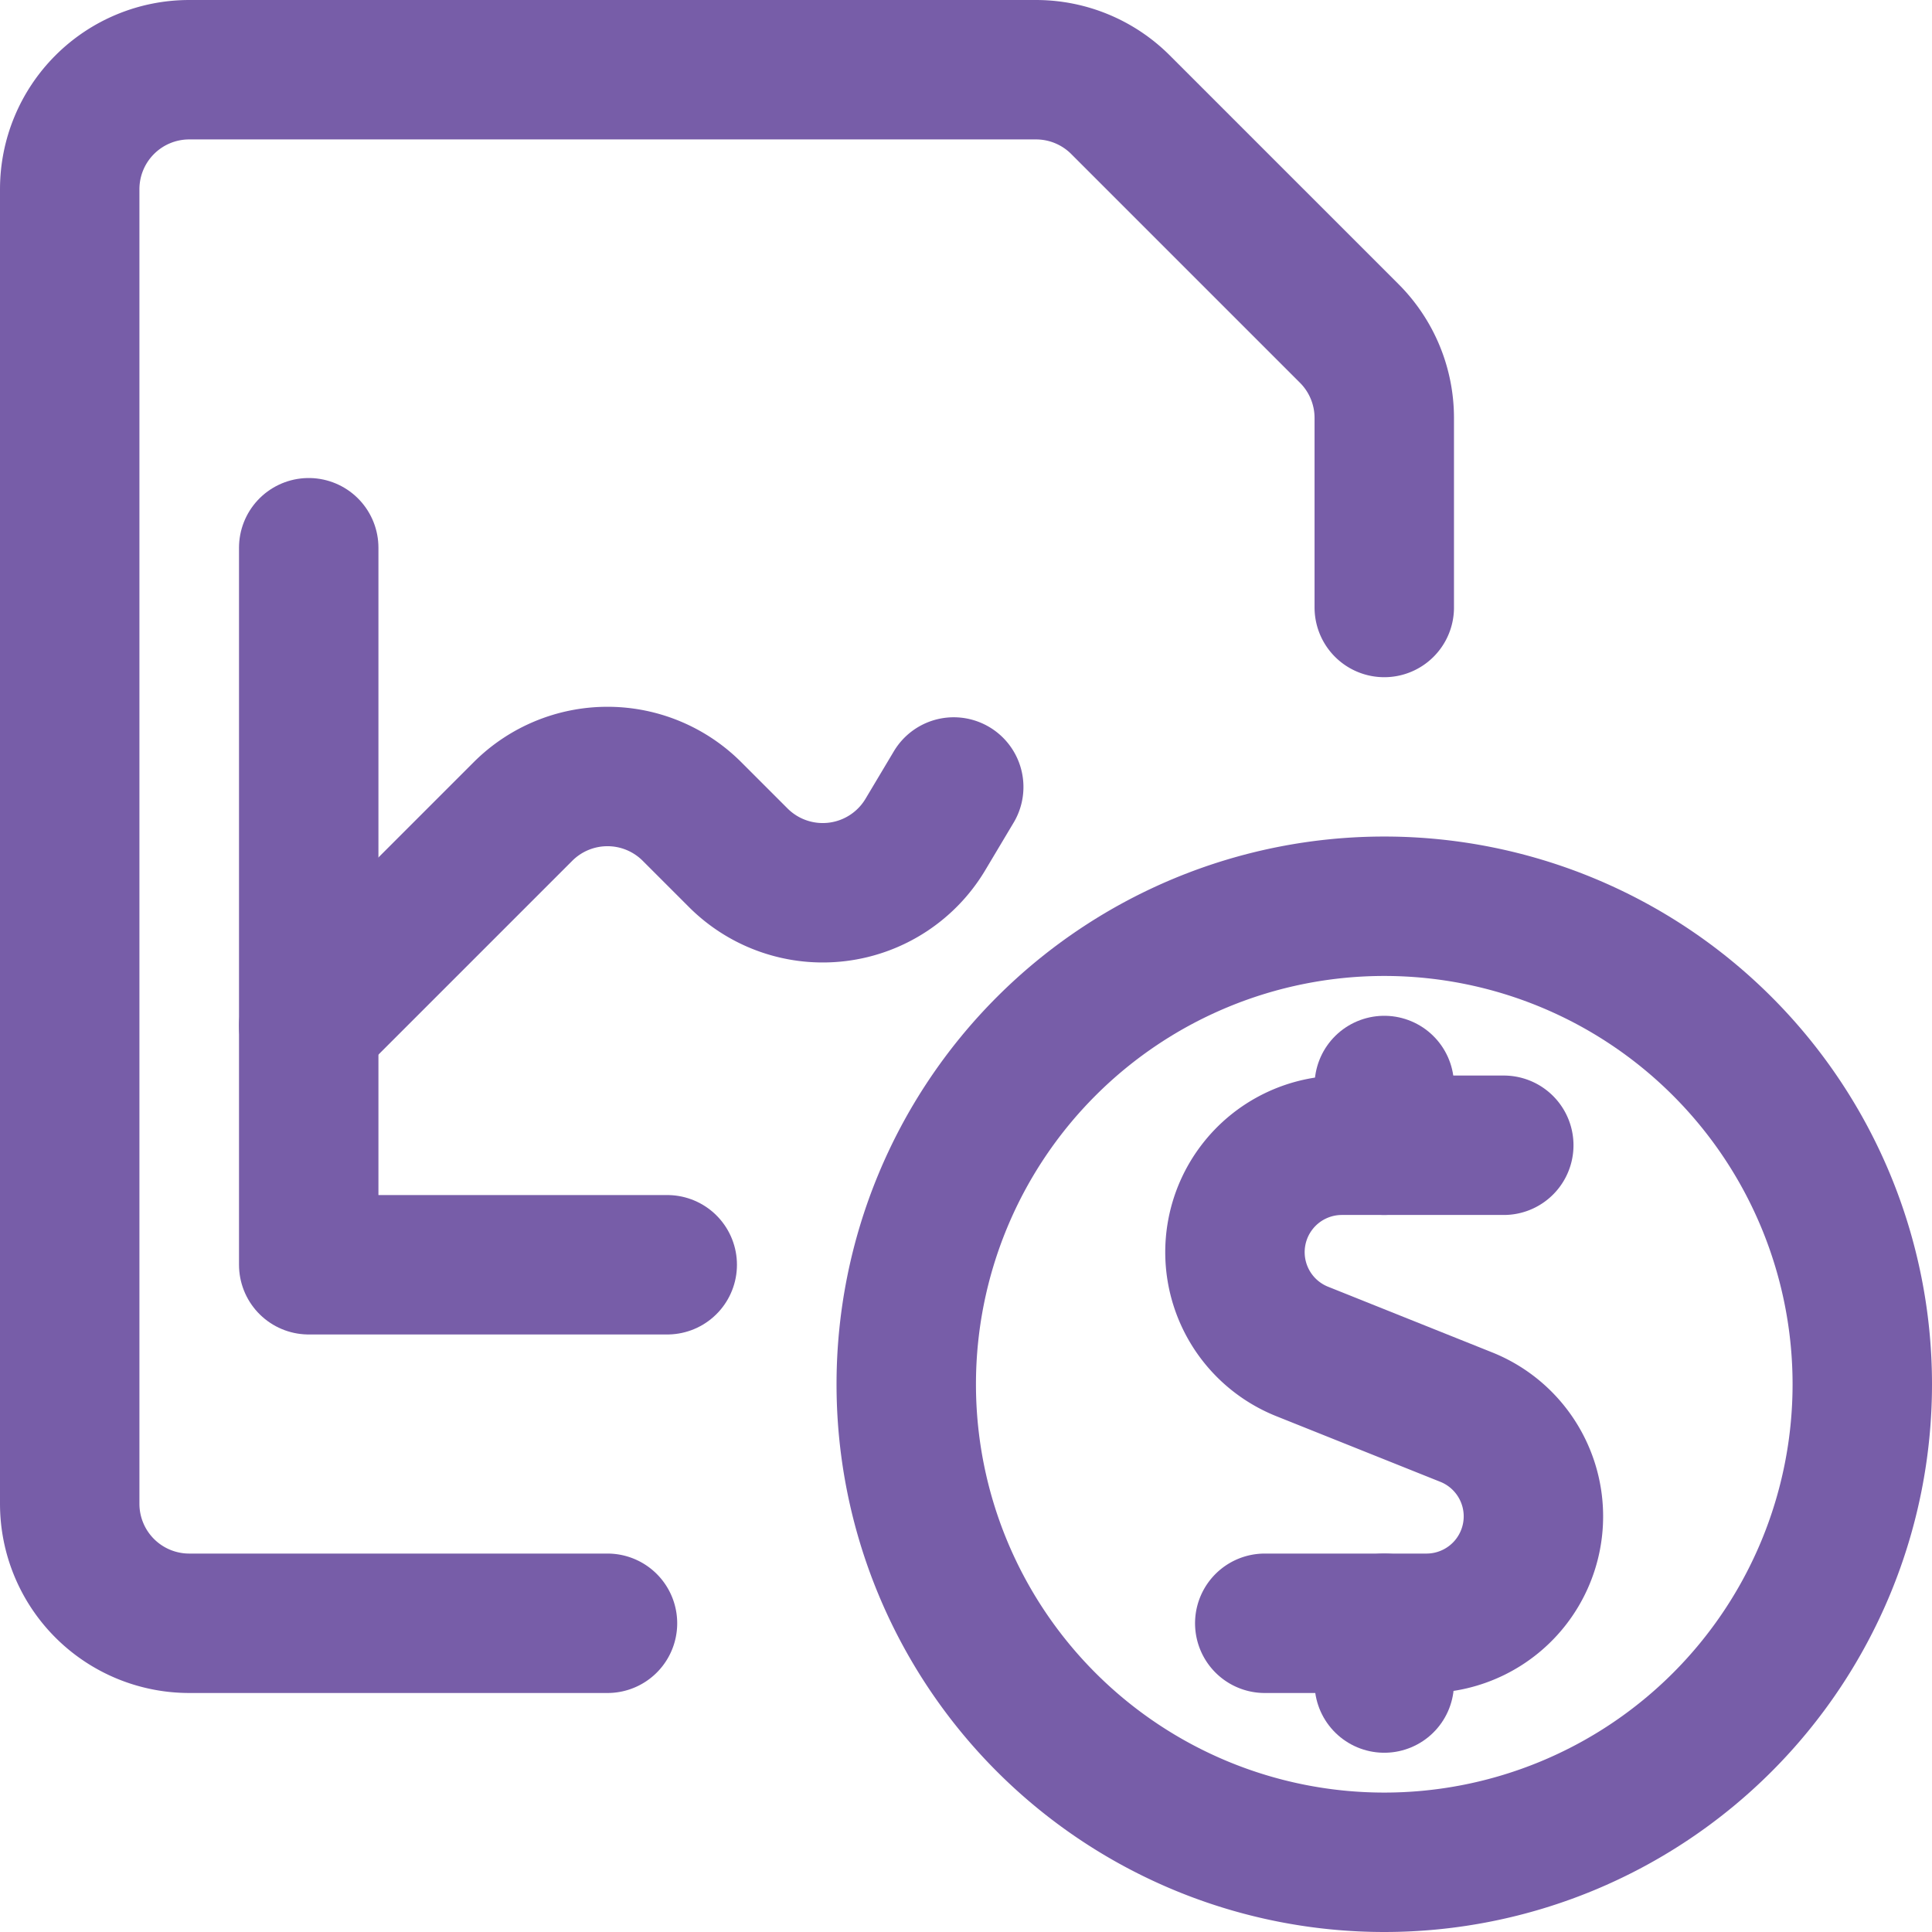 <?xml version="1.0" encoding="UTF-8"?>
<svg xmlns="http://www.w3.org/2000/svg" viewBox="-0.125 -0.125 24.25 24.25" stroke-width="1.75">
  <path d="M18.75 14.25h-2.033a1.342 1.342 0 0 0-.5 2.587l2.064.826a1.342 1.342 0 0 1-.5 2.587H15.75" fill="none" stroke="#775da8" stroke-linecap="round" stroke-linejoin="round"></path>
  <path d="m17.25 14.25 0-.75" fill="none" stroke="#775da8" stroke-linecap="round" stroke-linejoin="round"></path>
  <path d="m17.25 21 0-.75" fill="none" stroke="#775da8" stroke-linecap="round" stroke-linejoin="round"></path>
  <path d="M11.25 17.25a6 6 0 1 0 12 0 6 6 0 1 0-12 0Z" fill="none" stroke="#775da8" stroke-linecap="round" stroke-linejoin="round"></path>
  <path d="m3.75 6.75 0 9 4.5 0" fill="none" stroke="#775da8" stroke-linecap="round" stroke-linejoin="round"></path>
  <path d="m3.75 12.75 2.689-2.689a1.5 1.5 0 0 1 2.122 0l.581.581a1.5 1.5 0 0 0 2.346-.289l.358-.6" fill="none" stroke="#775da8" stroke-linecap="round" stroke-linejoin="round"></path>
  <path d="M7.5 20.25H2.25a1.5 1.5 0 0 1-1.5-1.5V2.25a1.5 1.5 0 0 1 1.5-1.5h10.629a1.5 1.5 0 0 1 1.06.439l2.872 2.872a1.5 1.5 0 0 1 .439 1.06V7.5" fill="none" stroke="#775da8" stroke-linecap="round" stroke-linejoin="round"></path>
</svg>

